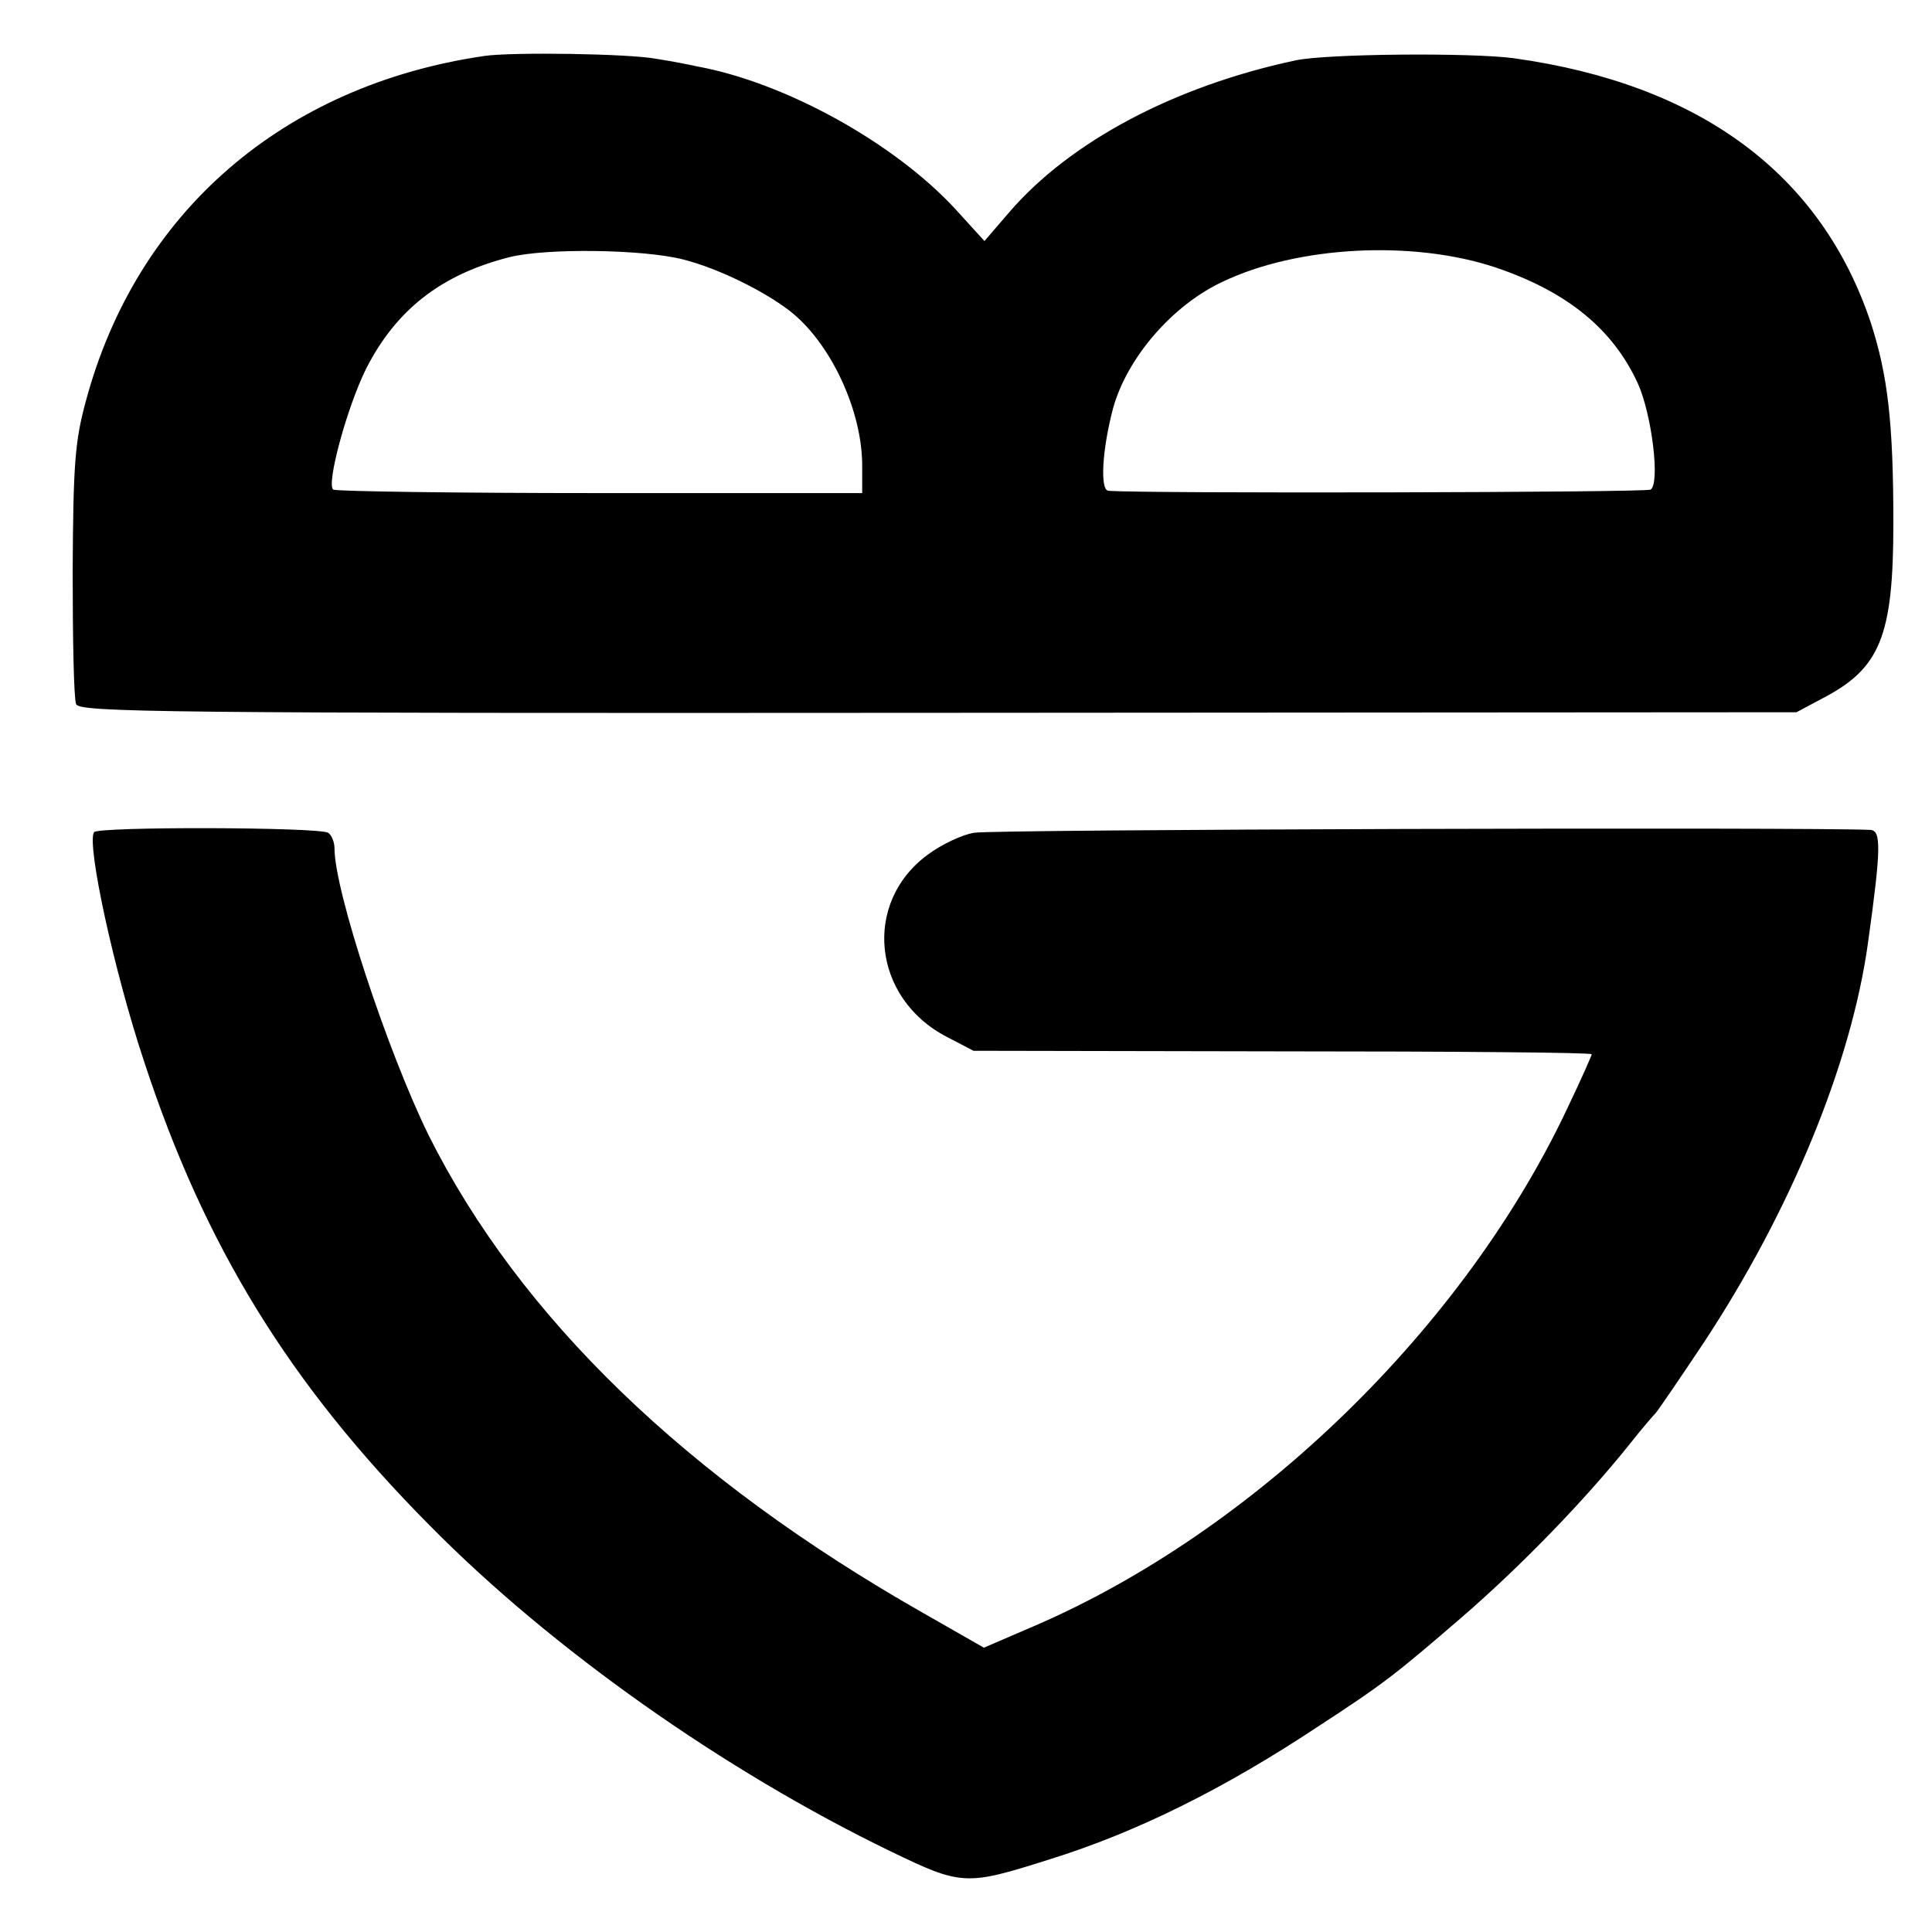 <?xml version="1.0" standalone="no"?>
<!DOCTYPE svg PUBLIC "-//W3C//DTD SVG 20010904//EN"
 "http://www.w3.org/TR/2001/REC-SVG-20010904/DTD/svg10.dtd">
<svg version="1.0" xmlns="http://www.w3.org/2000/svg"
 width="335pt" height="335pt" viewBox="0 0 335 335"
 preserveAspectRatio="xMidYMid meet">
<g transform="translate(0,335) scale(0.1,-0.1)"
fill="#000000" stroke="none">
<path d="M840 3253 c-349 -51 -603 -271 -691 -598 -19 -70 -22 -108 -23 -295
0 -118 2 -222 6 -231 6 -14 143 -16 1495 -15 l1488 1 45 24 c100 52 123 107
123 304 0 176 -10 257 -39 347 -86 258 -296 414 -619 459 -73 10 -328 8 -380
-4 -210 -45 -390 -141 -495 -263 l-43 -50 -50 55 c-106 115 -295 220 -449 248
-13 3 -44 9 -70 13 -47 9 -249 12 -298 5z m345 -353 c59 -15 137 -53 183 -88
72 -55 128 -175 127 -272 l0 -45 -453 0 c-250 0 -458 3 -464 6 -13 8 24 144
57 210 52 102 130 163 248 193 63 16 232 14 302 -4z m1409 -14 c124 -42 203
-107 246 -201 24 -53 39 -173 22 -184 -8 -5 -880 -7 -940 -2 -15 1 -11 71 8
143 24 87 102 178 189 219 131 63 332 73 475 25z"/>
<path d="M163 1907 c-13 -21 35 -242 87 -398 105 -320 252 -559 495 -804 211
-214 510 -425 799 -565 124 -60 131 -60 276 -14 151 47 302 122 465 230 115
75 134 90 250 190 104 90 213 203 290 299 22 28 43 52 46 55 3 3 40 57 82 120
152 230 257 486 286 695 23 165 23 195 4 196 -102 5 -1527 1 -1554 -5 -20 -3
-56 -20 -79 -37 -115 -83 -98 -250 32 -317 l46 -24 536 -1 c295 0 536 -2 536
-5 0 -2 -18 -43 -41 -91 -179 -382 -543 -736 -927 -901 l-86 -37 -105 60
c-410 233 -700 513 -858 829 -71 145 -163 423 -163 497 0 11 -5 23 -11 27 -16
10 -400 11 -406 1z"/>
</g>
</svg>
